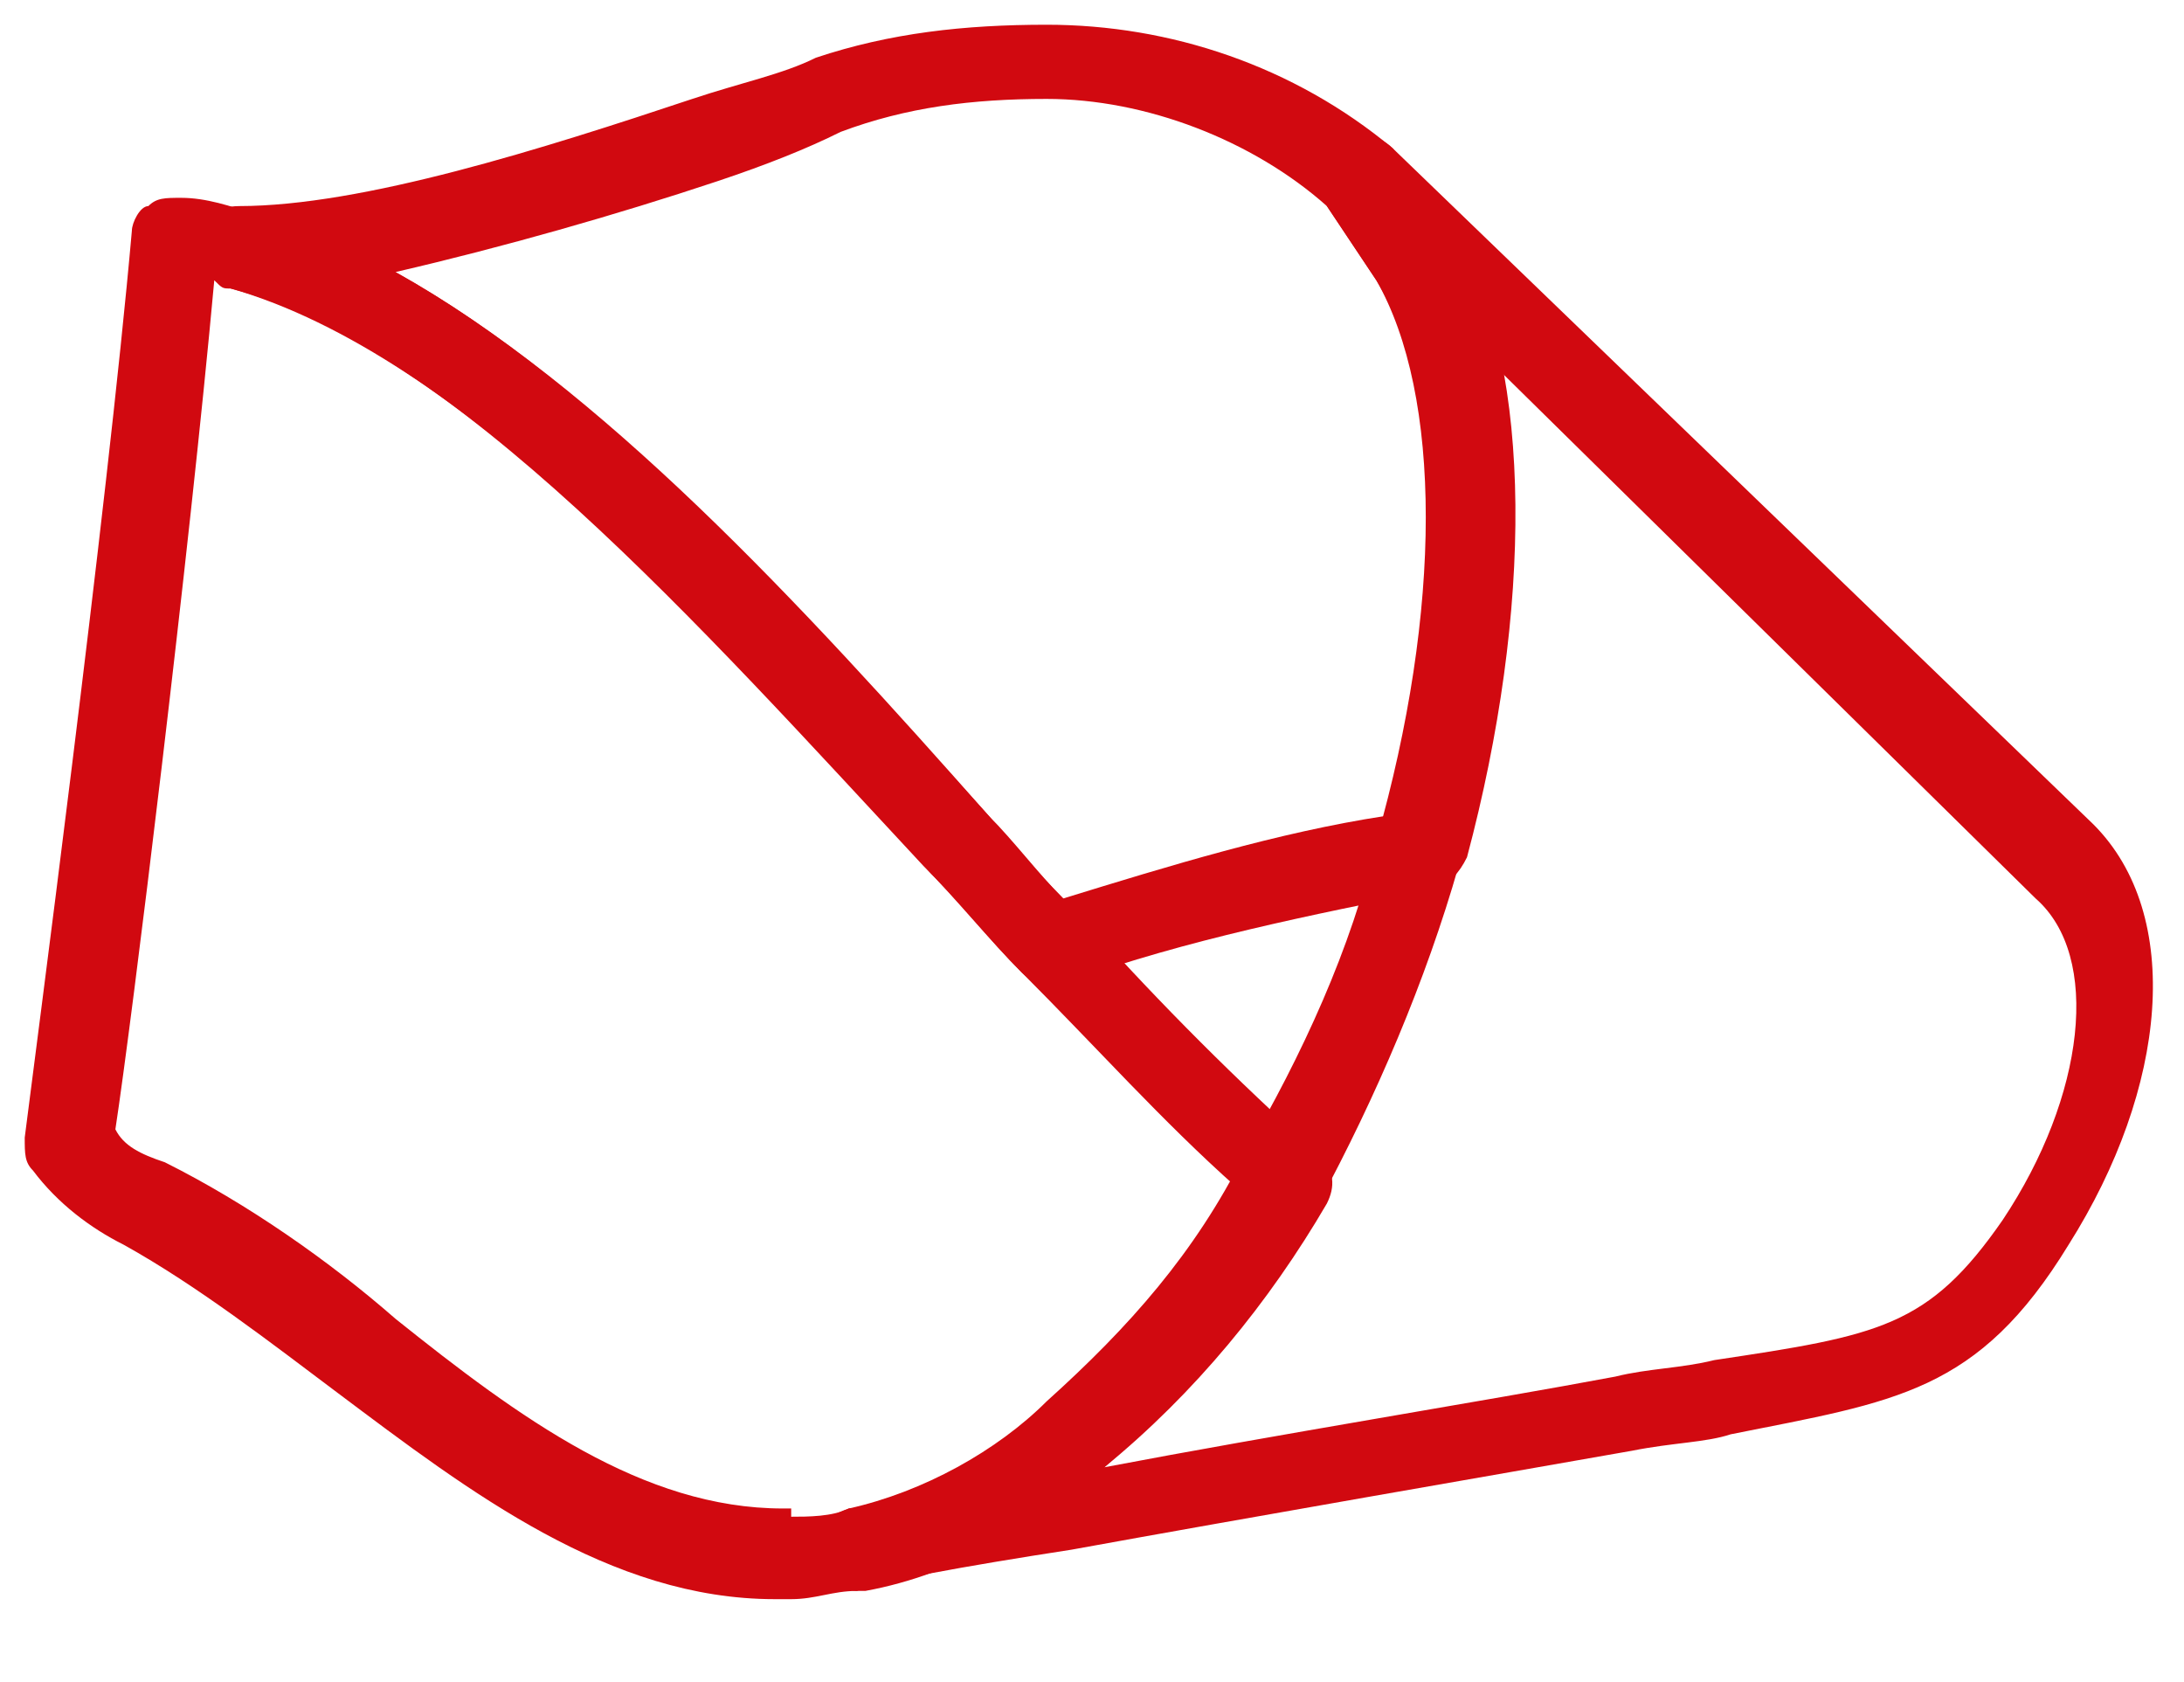 <?xml version="1.0" encoding="utf-8"?>
<!-- Generator: Adobe Illustrator 28.2.0, SVG Export Plug-In . SVG Version: 6.00 Build 0)  -->
<svg version="1.1" id="KME-Signet" xmlns="http://www.w3.org/2000/svg" xmlns:xlink="http://www.w3.org/1999/xlink" x="0px" y="0px"
	 viewBox="0 0 26.5 20.4" style="enable-background:new 0 0 26.5 20.4;" xml:space="preserve">
<style type="text/css">
	.st0{clip-path:url(#SVGID_00000152234103906608376900000015501335649231076755_);}
	.st1{fill:#D10910;}
	.st2{clip-path:url(#SVGID_00000023974582146108486750000018126723121488635058_);}
	.st3{clip-path:url(#SVGID_00000127033357632030754430000009731840639469498034_);}
</style>
<g id="Gruppe_4646" transform="translate(11.091 4.24)">
	<g>
		<defs>
			<path id="SVGID_1_" d="M6.1-1.1C7,0.5,7,3.3,6.2,6.1c-0.4,1.4-0.9,2.7-1.7,4c-0.7,1.2-1.5,2.2-2.5,3.1c-0.8,0.7-1.7,1.2-2.7,1.4
				c0.5-0.1,6.5-1.2,9.3-1.7c2.9-0.5,3.9-0.4,5-2.2c1.1-1.6,1.3-3.6,0.4-4.5L5.5-2C5.7-1.7,5.9-1.4,6.1-1.1"/>
		</defs>
		<clipPath id="SVGID_00000079484468431649970710000005573616016282215052_">
			<use xlink:href="#SVGID_1_"  style="overflow:visible;"/>
		</clipPath>
		<g id="Gruppe_4645" style="clip-path:url(#SVGID_00000079484468431649970710000005573616016282215052_);">
			<g id="Rechteck_2642">
				<path class="st1" d="M13.4,19.7c-0.1,0-0.1,0-0.2,0l-19-6.2c-0.1,0-0.2-0.1-0.3-0.2c-0.1-0.1-0.1-0.3,0-0.4L0.3-6.8
					c0-0.1,0.1-0.2,0.2-0.3c0.1-0.1,0.3-0.1,0.4,0l19,6.2c0.3,0.1,0.4,0.4,0.3,0.6l-6.4,19.6c0,0.1-0.1,0.2-0.2,0.3
					C13.6,19.6,13.5,19.7,13.4,19.7z M-5,12.6l18.1,5.9l6.1-18.6L1.1-6L-5,12.6z"/>
			</g>
		</g>
	</g>
</g>
<g id="Gruppe_4648">
	<g>
		<g id="Gruppe_4647">
			<g id="Pfad_19363">
				<path class="st1" d="M10.4,19.3c-0.2,0-0.4-0.2-0.5-0.4c-0.1-0.3,0.1-0.5,0.4-0.6c0.9-0.2,1.8-0.7,2.4-1.3c1-0.9,1.8-1.8,2.4-3
					c0.7-1.2,1.3-2.5,1.6-3.8c0.8-2.8,0.8-5.4,0-6.8c0,0,0,0,0,0c-0.2-0.3-0.4-0.6-0.6-0.9C16,2.3,16,2,16.2,1.8
					c0.2-0.2,0.5-0.2,0.7,0l8.5,8.2c1.1,1.1,0.9,3.2-0.3,5.1C24,16.9,23,17,21,17.4c-0.3,0.1-0.7,0.1-1.2,0.2
					c-1.7,0.3-4.6,0.8-6.8,1.2C11.7,19,10.6,19.2,10.4,19.3C10.4,19.3,10.4,19.3,10.4,19.3z M18.2,4.5c0.3,1.6,0.2,3.8-0.5,6
					c-0.4,1.4-1,2.8-1.7,4.1c-0.7,1.2-1.6,2.3-2.6,3.2c2.1-0.4,4.6-0.8,6.2-1.1c0.4-0.1,0.8-0.1,1.2-0.2c2-0.3,2.6-0.4,3.5-1.7
					c1-1.5,1.2-3.2,0.4-3.9L18.2,4.5z"/>
			</g>
		</g>
	</g>
</g>
<g id="Gruppe_4650" transform="translate(5.562 3.2)">
	<g>
		<defs>
			<path id="SVGID_00000140015819975661749390000004336661608134302100_" d="M4.5-2c-1.9,0.6-5,1.8-7.1,1.8c3.3,0.9,6.7,5.1,9.8,8.5
				c1.5-0.5,3-0.9,4.5-1.1c0.8-2.8,0.8-5.7,0-7.2c-0.2-0.4-0.4-0.7-0.7-1c-1-0.9-2.4-1.5-3.8-1.4H7C6.2-2.4,5.3-2.2,4.5-2"/>
		</defs>
		<clipPath id="SVGID_00000118364023695897606700000011859016294753095583_">
			<use xlink:href="#SVGID_00000140015819975661749390000004336661608134302100_"  style="overflow:visible;"/>
		</clipPath>
		<g id="Gruppe_4649" style="clip-path:url(#SVGID_00000118364023695897606700000011859016294753095583_);">
			<g id="Rechteck_2644">
				<path class="st1" d="M-1.4,13c-0.2,0-0.4-0.1-0.5-0.4l-4.2-14c0-0.1,0-0.3,0-0.4S-5.9-2-5.7-2l16.8-5.1c0.3-0.1,0.5,0.1,0.6,0.3
					l4.2,14c0,0.1,0,0.3,0,0.4s-0.2,0.2-0.3,0.2L-1.2,13C-1.3,13-1.3,13-1.4,13z M-5-1.2l3.9,13l15.9-4.8L10.9-6L-5-1.2z"/>
			</g>
		</g>
	</g>
</g>
<g id="Gruppe_4652">
	<g>
		<g id="Gruppe_4651">
			<g id="Pfad_19365">
				<path class="st1" d="M12.8,12c-0.1,0-0.3-0.1-0.4-0.2c-0.4-0.4-0.7-0.8-1.1-1.2c-2.7-3-5.7-6.3-8.5-7.1C2.6,3.4,2.4,3.2,2.4,2.9
					c0-0.2,0.2-0.4,0.5-0.4c1.5,0,3.7-0.7,5.5-1.3C9,1,9.5,0.9,9.9,0.7c0,0,0,0,0,0c0.9-0.3,1.8-0.4,2.8-0.4c1.5,0,3,0.5,4.2,1.5
					c0.3,0.4,0.6,0.7,0.8,1.1c0.9,1.6,0.9,4.5,0.1,7.5c-0.1,0.2-0.2,0.3-0.4,0.4c-1.5,0.3-3,0.6-4.4,1.1C12.9,12,12.8,12,12.8,12z
					 M4.8,3.3C7.3,4.7,9.7,7.3,12,9.9c0.3,0.3,0.6,0.7,0.9,1c1.3-0.4,2.6-0.8,3.9-1c0.7-2.6,0.7-5.2-0.1-6.5
					c-0.2-0.3-0.4-0.6-0.6-0.9c-0.9-0.8-2.2-1.3-3.4-1.3c-0.9,0-1.7,0.1-2.5,0.4c0,0,0,0,0,0C9.8,1.8,9.3,2,8.7,2.2
					C7.5,2.6,6.1,3,4.8,3.3z"/>
			</g>
		</g>
	</g>
</g>
<g id="Gruppe_4654" transform="translate(4.016 4.733)">
	<g>
		<defs>
			<path id="SVGID_00000081630806445979199310000015002637371400301953_" d="M-3.2,9.2C-3,9.5-2.6,9.8-2.2,9.9
				c2.7,1.4,4.8,4.2,7.7,4.2h0.1c0.3,0,0.5,0,0.8-0.1h0c1-0.2,1.9-0.7,2.7-1.4c1-0.9,1.9-1.9,2.6-3.1c-1-0.9-1.9-1.8-2.8-2.8
				C5.7,3.4,2.2-0.8-1.1-1.7c-0.3-0.1-0.5-0.1-0.8-0.1C-2.1,1.5-3,8.3-3.2,9.2"/>
		</defs>
		<clipPath id="SVGID_00000003796989902190498730000012779055738496465084_">
			<use xlink:href="#SVGID_00000081630806445979199310000015002637371400301953_"  style="overflow:visible;"/>
		</clipPath>
		<g id="Gruppe_4653" style="clip-path:url(#SVGID_00000003796989902190498730000012779055738496465084_);">
			<g id="Pfad_19366">
				<path class="st1" d="M9.7,19.5c-0.1,0-0.1,0-0.2,0l-18.2-6.9C-8.9,12.5-9,12.2-8.9,12l7.1-18.9c0-0.1,0.1-0.2,0.3-0.3
					c0.1-0.1,0.3-0.1,0.4,0L17-0.4c0.3,0.1,0.4,0.4,0.3,0.6l-7.1,18.9c0,0.1-0.1,0.2-0.3,0.3C9.9,19.5,9.8,19.5,9.7,19.5z
					 M-7.8,11.9l17.2,6.5l6.7-17.9L-1-6.1L-7.8,11.9z"/>
			</g>
		</g>
	</g>
</g>
<g id="Gruppe_4656">
	<g>
		<g id="Gruppe_4655">
			<g id="Pfad_19368">
				<path class="st1" d="M9.6,19.4C9.6,19.4,9.6,19.4,9.6,19.4H9.4c-2,0-3.7-1.3-5.3-2.5c-0.8-0.6-1.7-1.3-2.6-1.8
					c-0.4-0.2-0.8-0.5-1.1-0.9c-0.1-0.1-0.1-0.2-0.1-0.4c0.1-0.8,1-7.6,1.3-11c0-0.1,0.1-0.3,0.2-0.3C1.9,2.4,2,2.4,2.2,2.4
					c0.3,0,0.6,0.1,0.9,0.2c3,0.8,6,4.1,8.9,7.3c0.4,0.5,0.8,0.9,1.2,1.3c0.9,1,1.8,1.9,2.8,2.8c0.2,0.2,0.2,0.4,0.1,0.6
					c-0.7,1.2-1.6,2.3-2.7,3.2c-0.8,0.7-1.8,1.3-2.9,1.5c0,0-0.1,0-0.1,0C10.1,19.3,9.9,19.4,9.6,19.4z M9.6,18.4
					c0.2,0,0.5,0,0.7-0.1c0,0,0,0,0.1,0c0.9-0.2,1.7-0.7,2.4-1.3c0.9-0.8,1.6-1.6,2.2-2.6c-0.9-0.8-1.7-1.7-2.6-2.6
					c-0.4-0.4-0.8-0.9-1.2-1.3c-2.7-2.9-5.7-6.3-8.4-7c-0.1,0-0.1,0-0.2-0.1c-0.3,3.3-1,9-1.2,10.3c0.1,0.2,0.3,0.3,0.6,0.4
					c1,0.5,2,1.2,2.8,1.9c1.5,1.2,3,2.3,4.7,2.3H9.6z"/>
			</g>
		</g>
	</g>
</g>
</svg>
